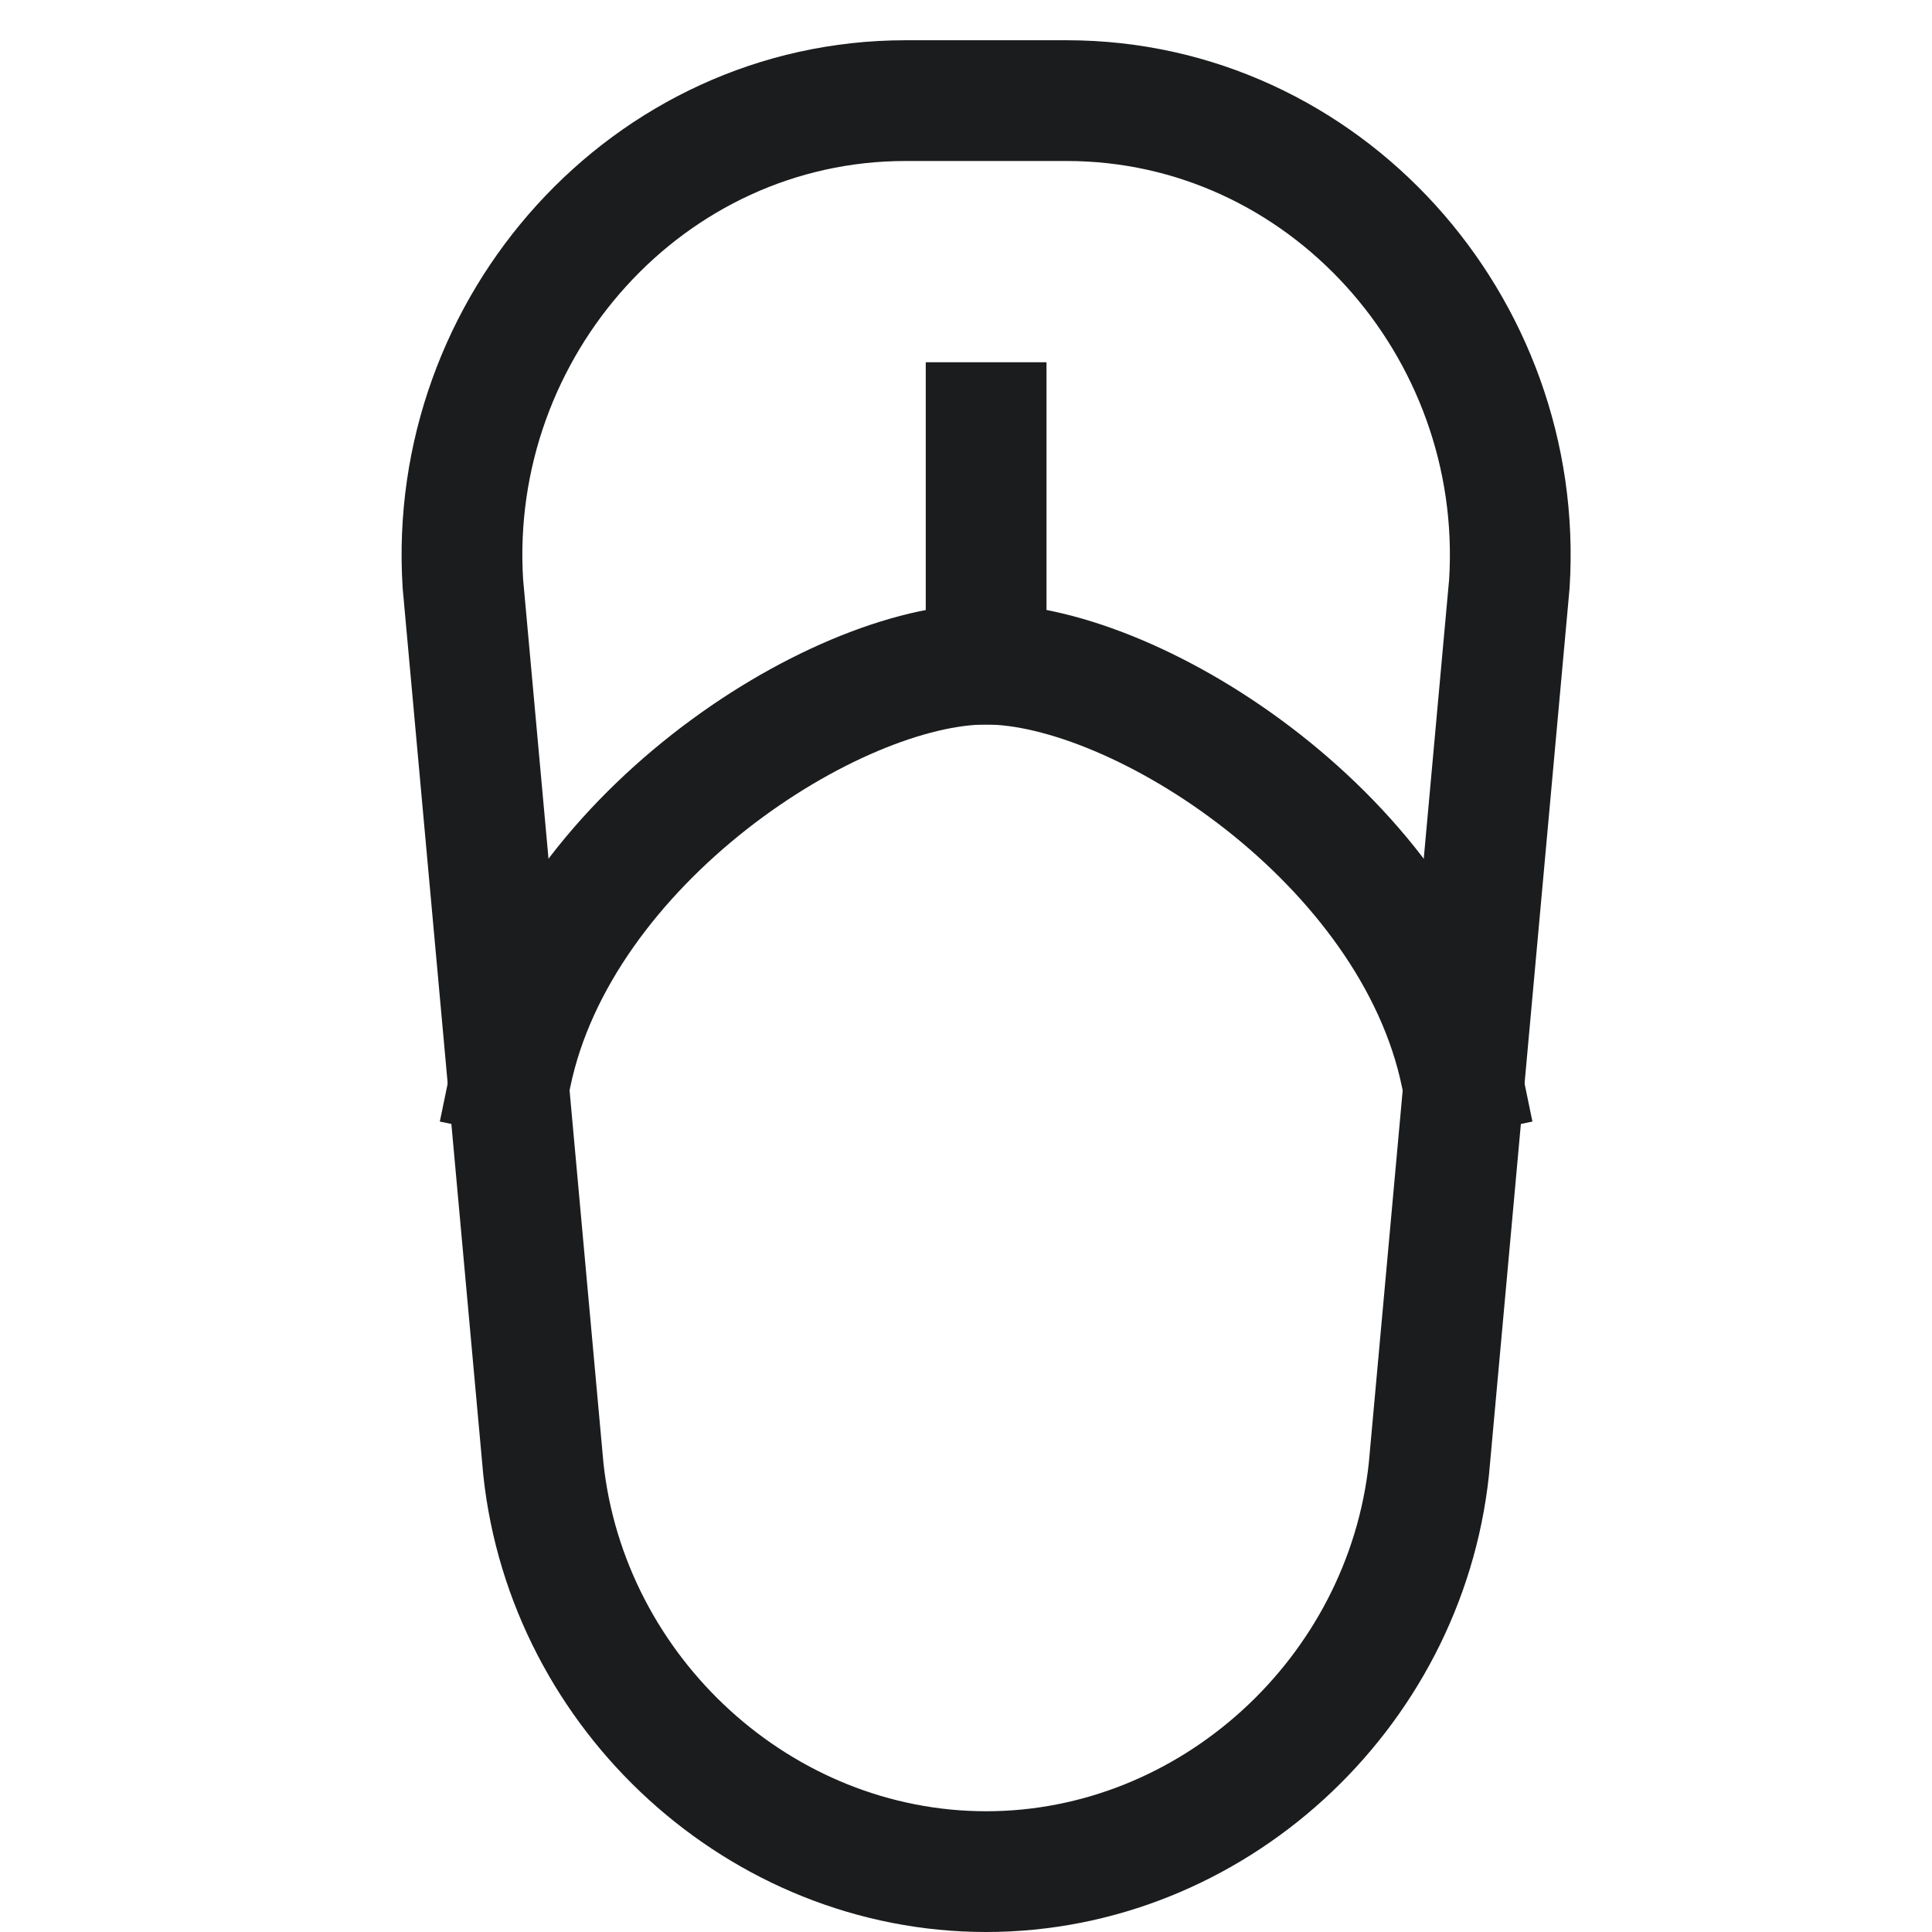 <svg xmlns="http://www.w3.org/2000/svg" width="24" height="24" viewBox="0 0 24 24"><g><rect class="nc-transparent-rect" x="0" y="0" width="24" height="24" rx="0" ry="0" fill="none" stroke="none"></rect><g class="nc-icon-wrapper" fill="#1b1c1d" stroke-linecap="square" stroke-linejoin="miter" transform="translate(0.25 0.25)" stroke-miterlimit="10"><path data-cap="butt" data-color="color-2" fill="none" stroke="#1b1c1d" stroke-width="1.5" d="M6.1,13.1C6.7,10.2,10.1,8,12,8 c1.9,0,5.3,2.2,5.9,5.1" stroke-linecap="butt"></path><path fill="none" stroke="#1b1c1d" stroke-width="1.5" d="M12,23L12,23 c-2.8,0-5.2-2.2-5.5-5l-1-11C5.3,3.8,7.8,1,11,1h2c3.2,0,5.7,2.8,5.5,6l-1,11C17.2,20.8,14.8,23,12,23z"></path><line data-color="color-2" fill="none" stroke="#1b1c1d" stroke-width="1.5" x1="12" y1="5" x2="12" y2="8"></line></g></g></svg>